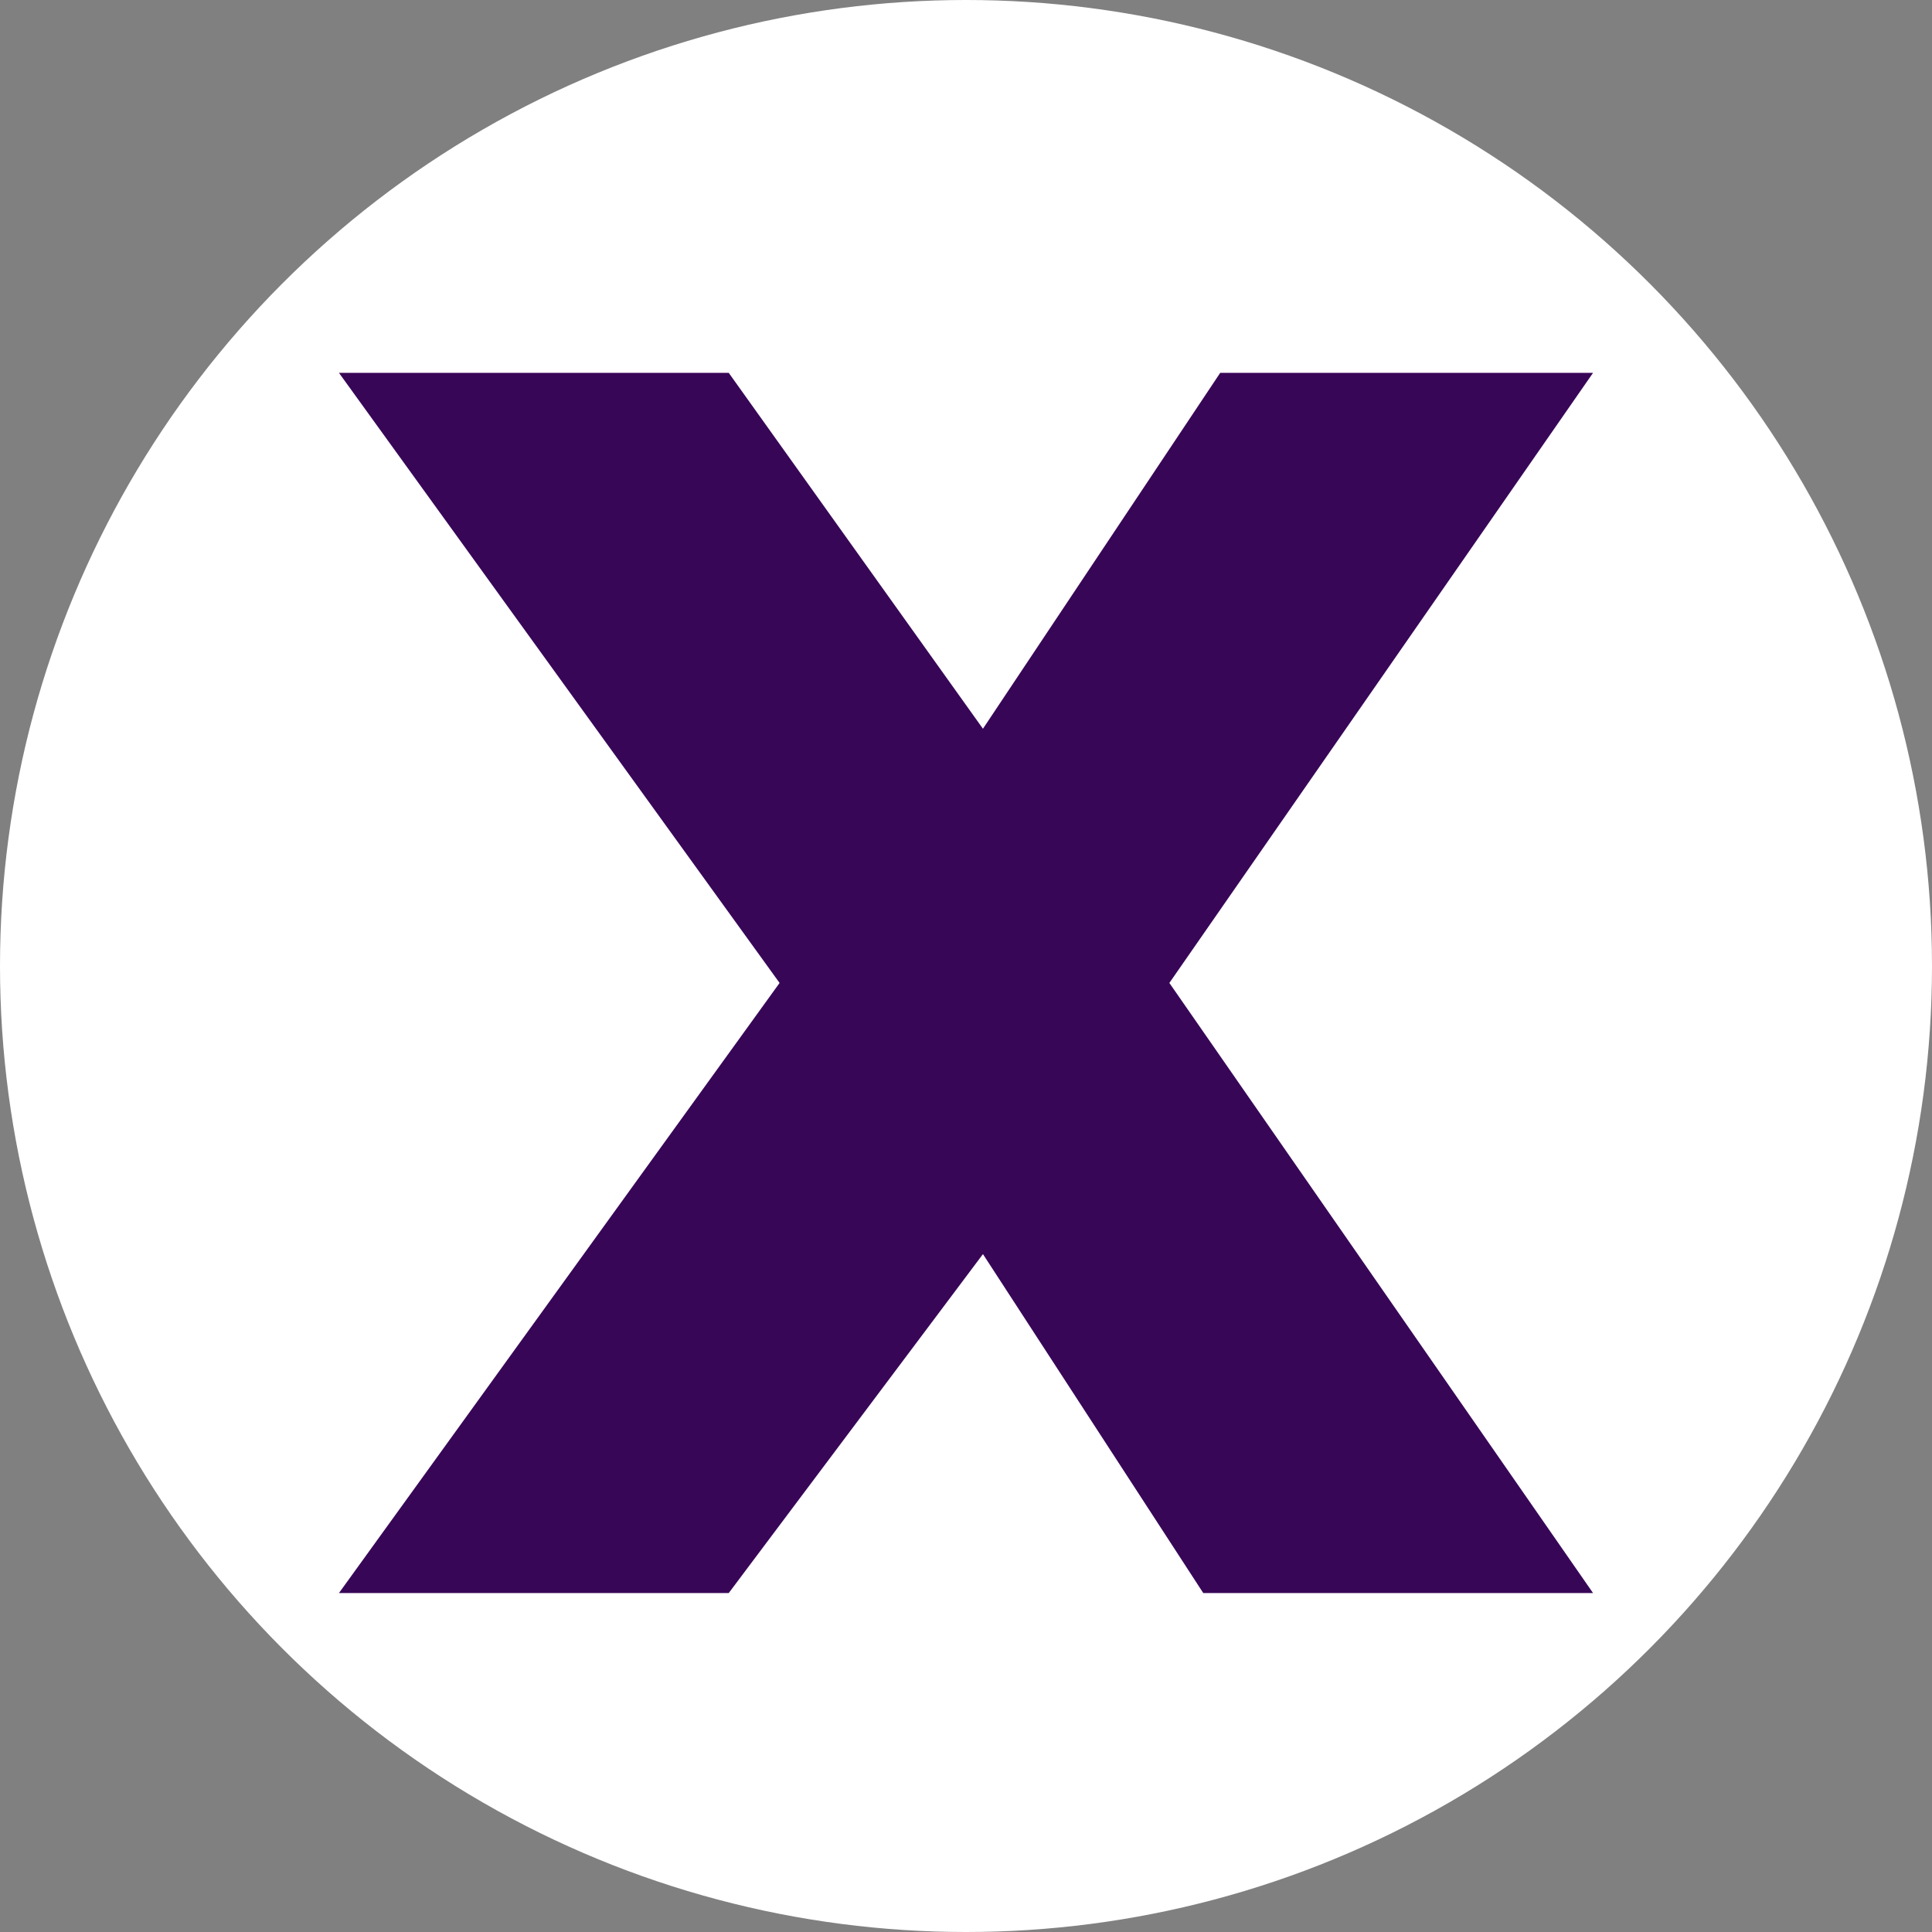 <svg width="57" height="57" viewBox="0 0 57 57" fill="none" xmlns="http://www.w3.org/2000/svg">
<rect x="0" y="0" width="57" height="57" fill="#808080" stroke="none"/>
<circle cx="28.5" cy="28.5" r="28.5" fill="white"/>
<path d="M21.5 11H10L23 29L10 47H21.5L29 37L35.5 47H47L34.5 29L47 11H36L29 21.5L21.5 11Z" fill="#380657"/>
</svg>
